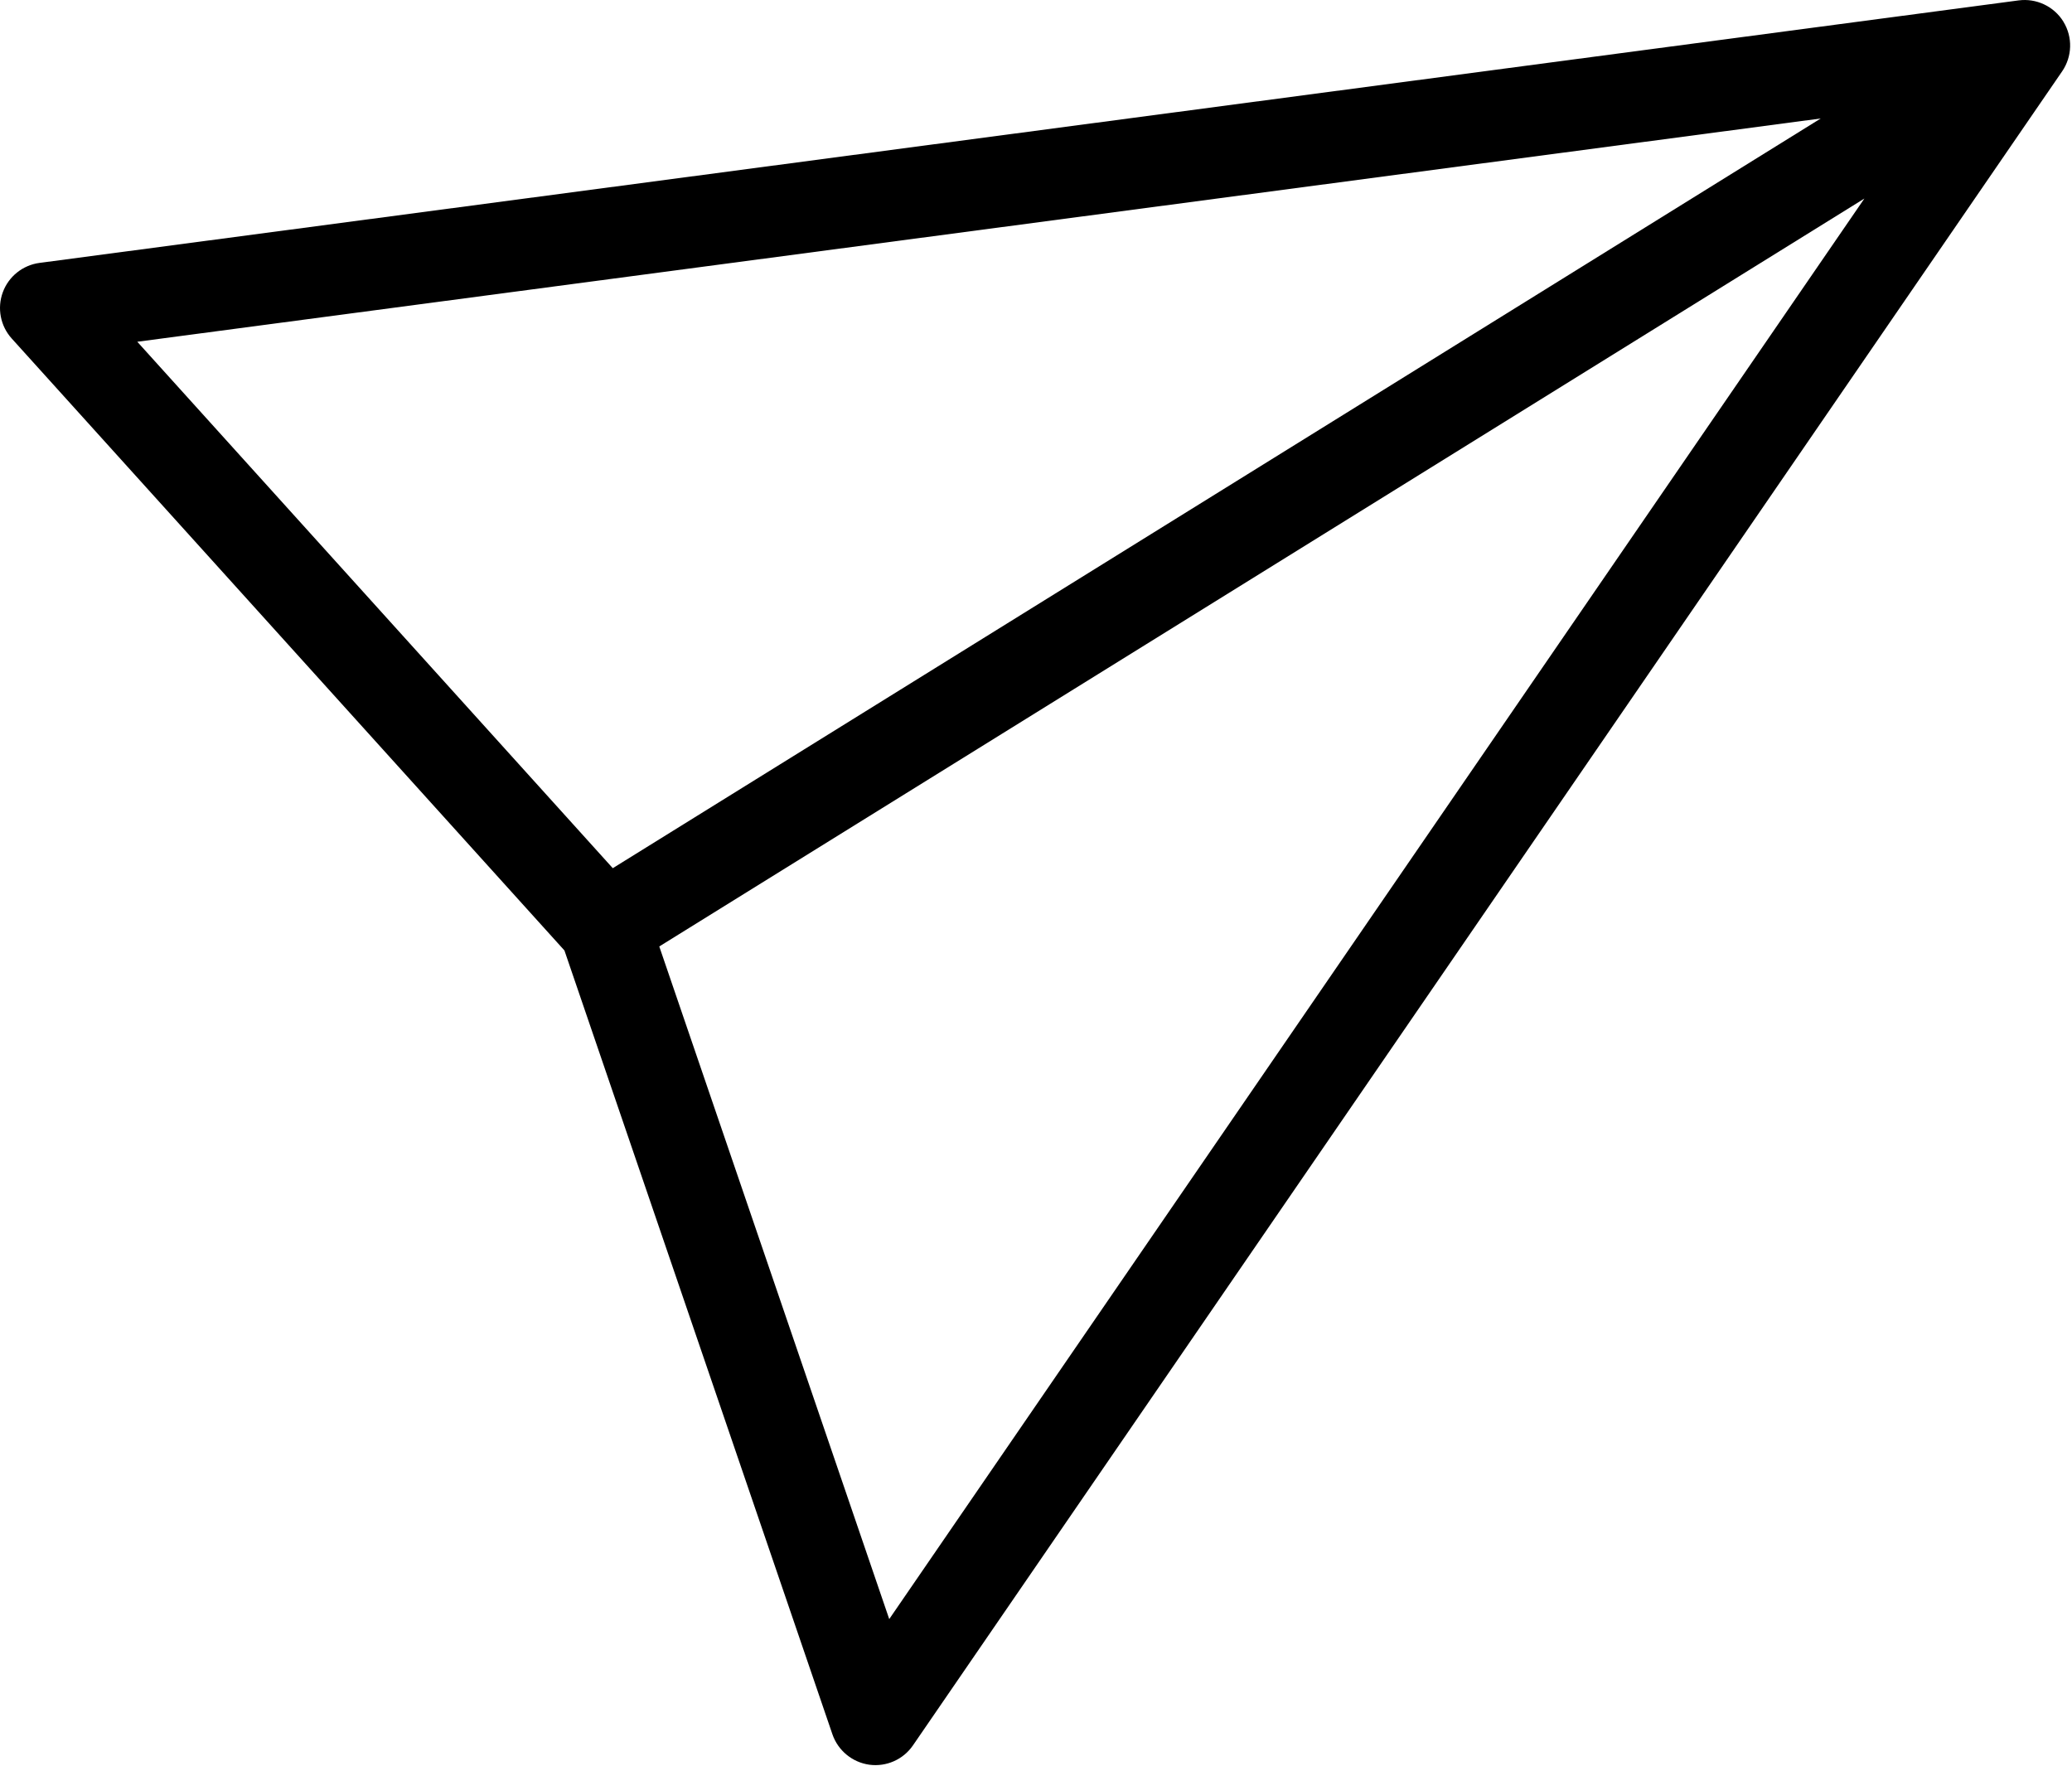 <?xml version="1.0" encoding="UTF-8" standalone="no"?>
<!DOCTYPE svg PUBLIC "-//W3C//DTD SVG 1.1//EN" "http://www.w3.org/Graphics/SVG/1.1/DTD/svg11.dtd">
<svg width="100%" height="100%" viewBox="0 0 569 485" version="1.1" xmlns="http://www.w3.org/2000/svg" xmlns:xlink="http://www.w3.org/1999/xlink" xml:space="preserve" xmlns:serif="http://www.serif.com/" style="fill-rule:evenodd;clip-rule:evenodd;stroke-linejoin:round;stroke-miterlimit:2;">
    <g transform="matrix(1.875,0,0,1.875,-2262.35,-1667.58)">
        <g transform="matrix(1,0,0,1,-497.835,61.252)">
            <path d="M2000.07,828.183C2002.63,827.845 2005.21,829.015 2006.62,831.277C2006.62,831.286 2006.63,831.295 2006.63,831.305C2008.03,833.582 2007.91,836.427 2006.45,838.565L1838.14,1083.77C1836.72,1085.85 1834.24,1086.95 1831.74,1086.61C1829.25,1086.26 1827.16,1084.54 1826.34,1082.16L1787.09,967.344L1706.14,877.709C1704.48,875.872 1703.98,873.266 1704.83,870.941C1705.68,868.617 1707.76,866.958 1710.21,866.632L2000.07,828.183ZM1977.48,857.206L1800.98,966.757L1834.66,1065.28L1977.48,857.206ZM1794.17,955.291L1971.09,845.478L1724.53,878.183L1794.17,955.291Z"/>
        </g>
    </g>
</svg>
